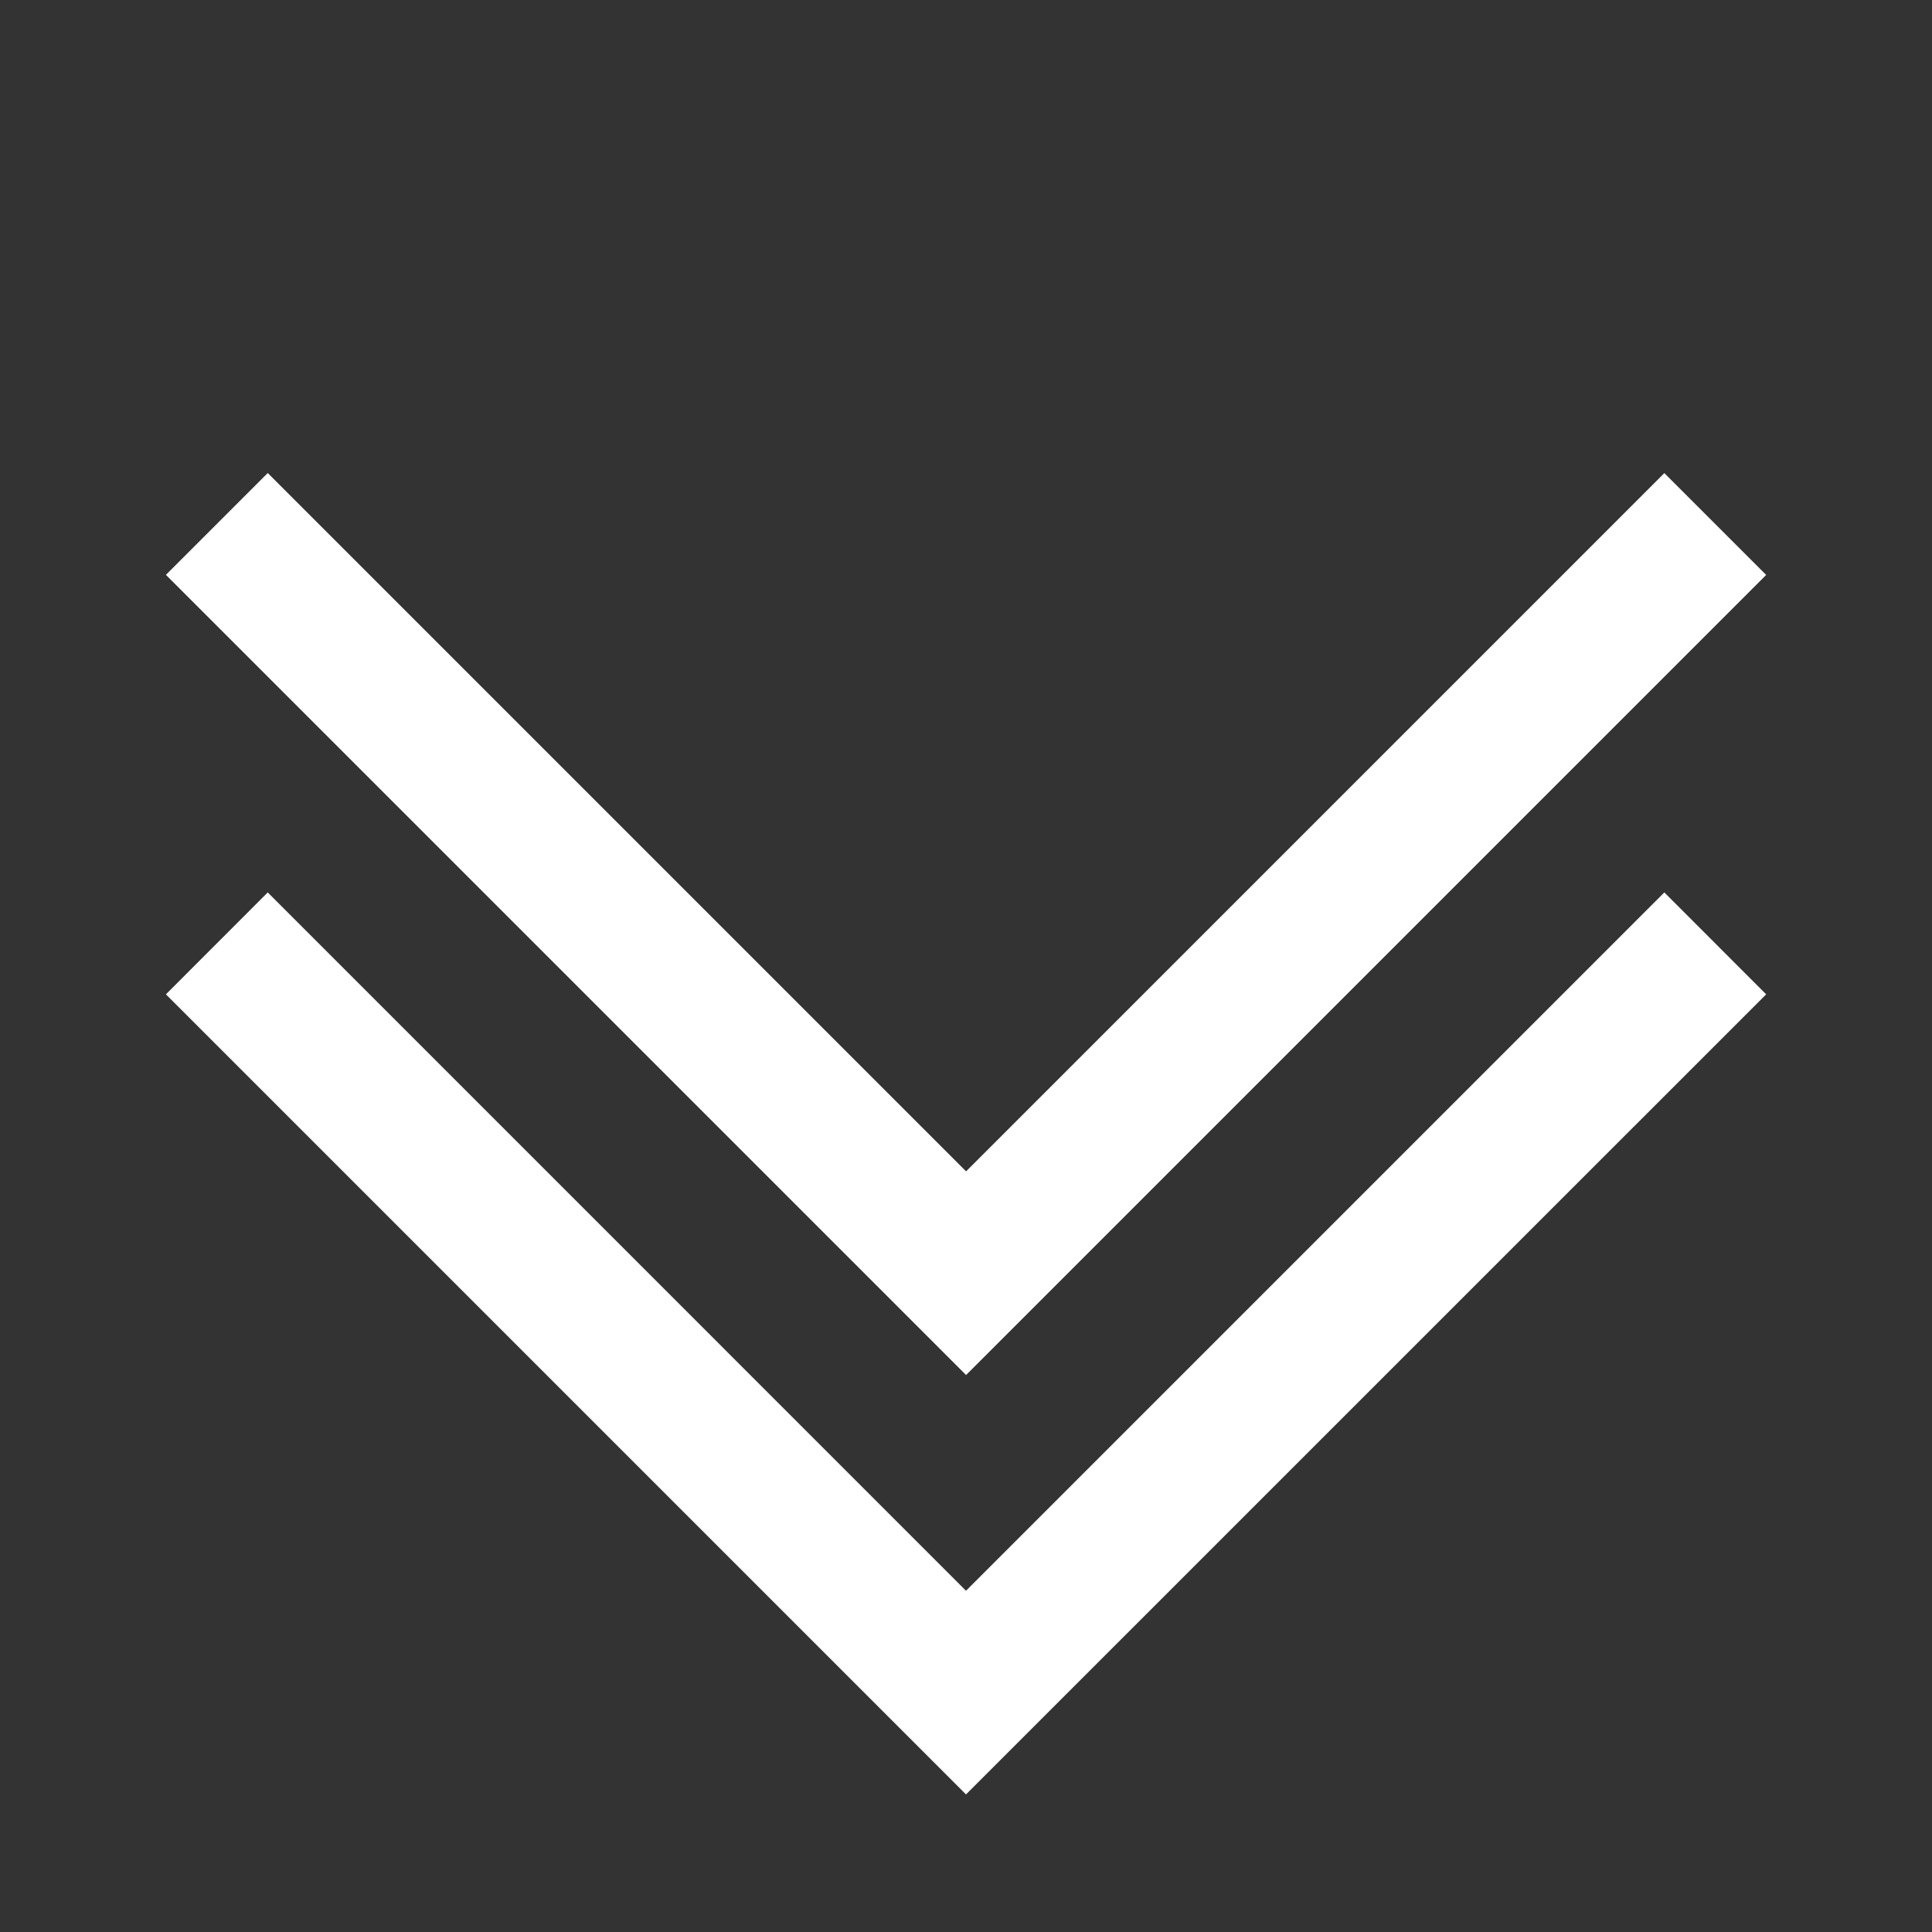 <?xml version="1.0" encoding="utf-8"?>
<!-- Generator: Adobe Illustrator 16.0.4, SVG Export Plug-In . SVG Version: 6.00 Build 0)  -->
<!DOCTYPE svg PUBLIC "-//W3C//DTD SVG 1.1//EN" "http://www.w3.org/Graphics/SVG/1.1/DTD/svg11.dtd">
<svg version="1.1" id="Ebene_1" xmlns="http://www.w3.org/2000/svg" xmlns:xlink="http://www.w3.org/1999/xlink" x="0px" y="0px"
	 width="24px" height="24px" viewBox="0 0 24 24" enable-background="new 0 0 24 24" xml:space="preserve">
<rect x="0" y="0" width="24" height="24" fill="#333333" stroke="none"/>
<polygon fill="#FFFFFF" points="12.001,17.081 2.061,7.141 3.326,5.876 12.001,14.551 20.675,5.877 21.94,7.142 "/>
<polygon fill="#FFFFFF" points="12,22.291 2.061,12.352 3.326,11.086 12,19.761 20.675,11.086 21.94,12.352 "/>
</svg>
